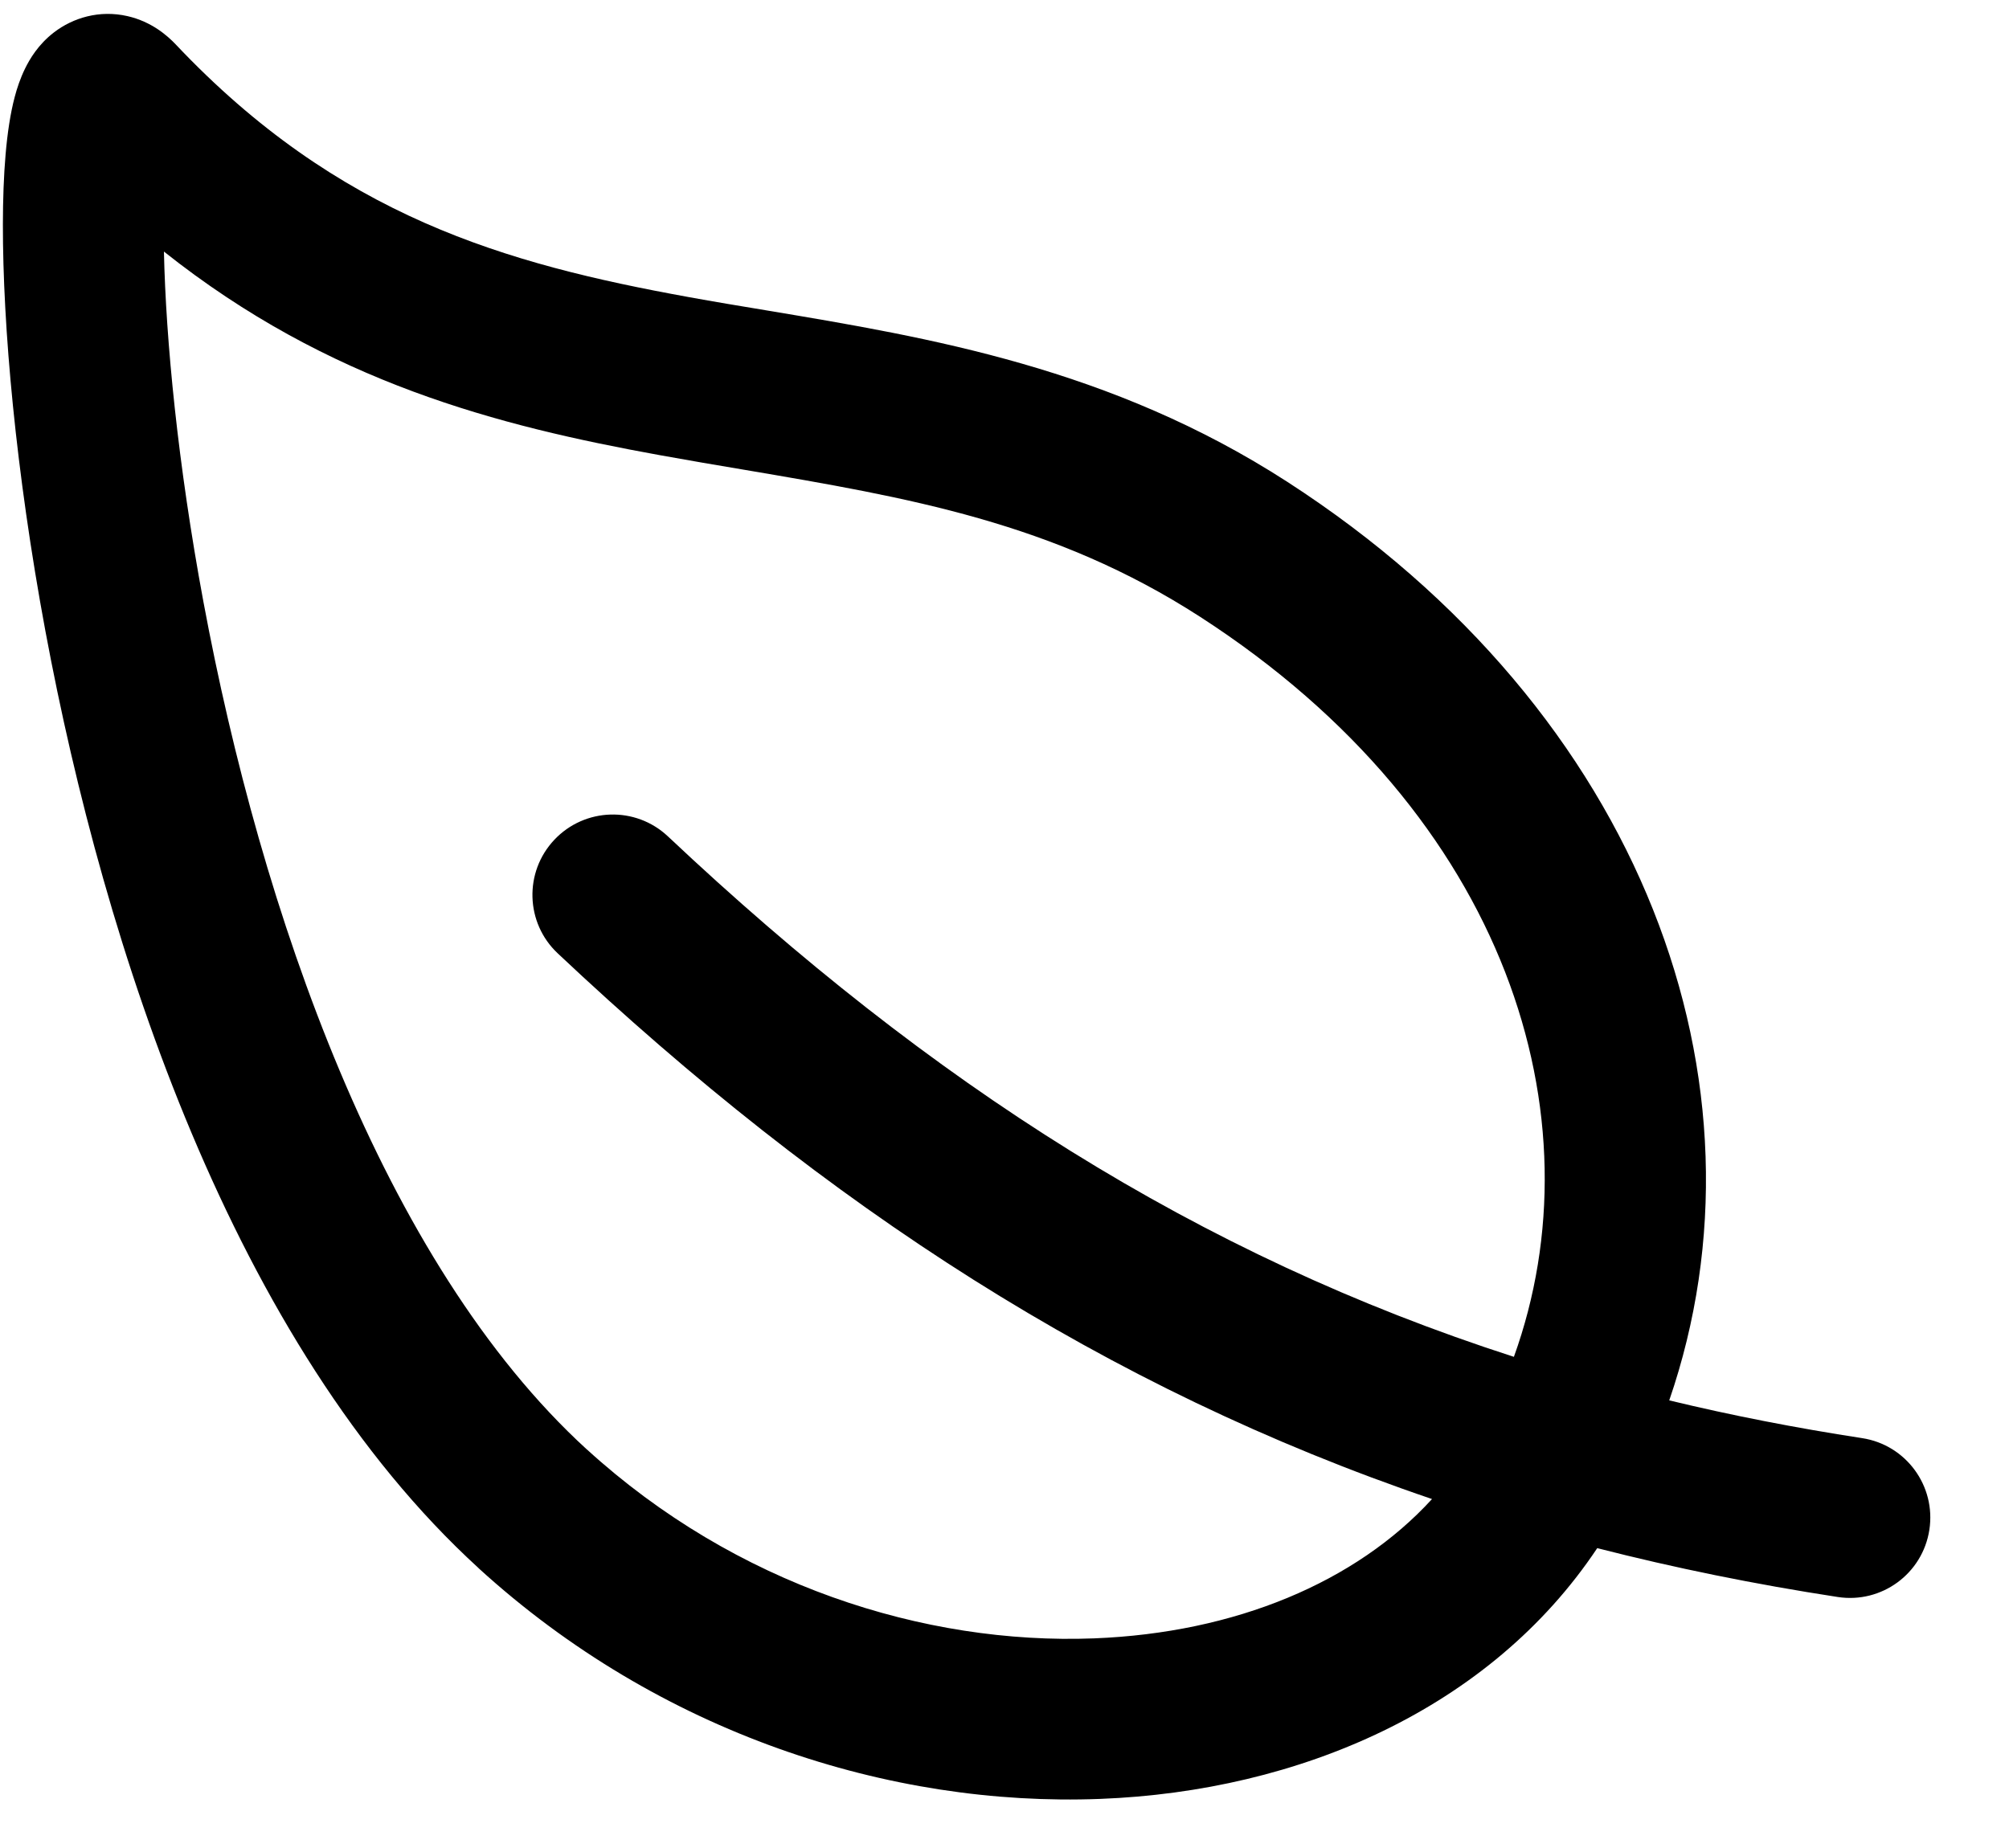 <svg xmlns="http://www.w3.org/2000/svg" width="25" height="23" viewbox="0 0 25 23" fill="currentColor"><path fill-rule="evenodd" clip-rule="evenodd" d="M2.184 0.55C2.083 0.444 1.887 0.27 1.588 0.201C1.235 0.12 0.907 0.223 0.673 0.402C0.475 0.553 0.368 0.739 0.313 0.851C0.252 0.975 0.211 1.1 0.183 1.207C0.076 1.611 0.037 2.176 0.036 2.788C0.034 4.054 0.195 5.864 0.565 7.854C1.295 11.775 2.895 16.721 5.955 19.516L5.955 19.517C8.208 21.573 11.075 22.49 13.69 22.389C16.17 22.294 18.545 21.266 19.876 19.268C20.837 19.514 21.833 19.717 22.869 19.876C23.415 19.96 23.925 19.586 24.009 19.04C24.093 18.494 23.719 17.983 23.173 17.899C22.346 17.772 21.547 17.616 20.772 17.429C22.121 13.507 20.469 8.871 16.018 5.996C13.824 4.579 11.566 4.202 9.544 3.864C9.212 3.809 8.886 3.755 8.568 3.697C6.293 3.284 4.21 2.695 2.184 0.55ZM18.839 16.887C19.911 13.911 18.776 10.158 14.933 7.676L15.476 6.836L14.933 7.676C13.112 6.5 11.294 6.192 9.269 5.848L9.269 5.848C8.922 5.79 8.57 5.73 8.211 5.665C6.199 5.3 4.092 4.762 2.04 3.131C2.064 4.237 2.213 5.777 2.531 7.488C3.246 11.332 4.754 15.71 7.303 18.04L7.304 18.04C9.153 19.727 11.502 20.472 13.613 20.391C15.373 20.323 16.874 19.692 17.82 18.657C13.759 17.276 10.295 15.025 6.94 11.865C6.538 11.487 6.519 10.854 6.898 10.452C7.277 10.05 7.909 10.031 8.311 10.409C11.582 13.49 14.91 15.62 18.839 16.887Z" fill="#currentColor"></path></svg>